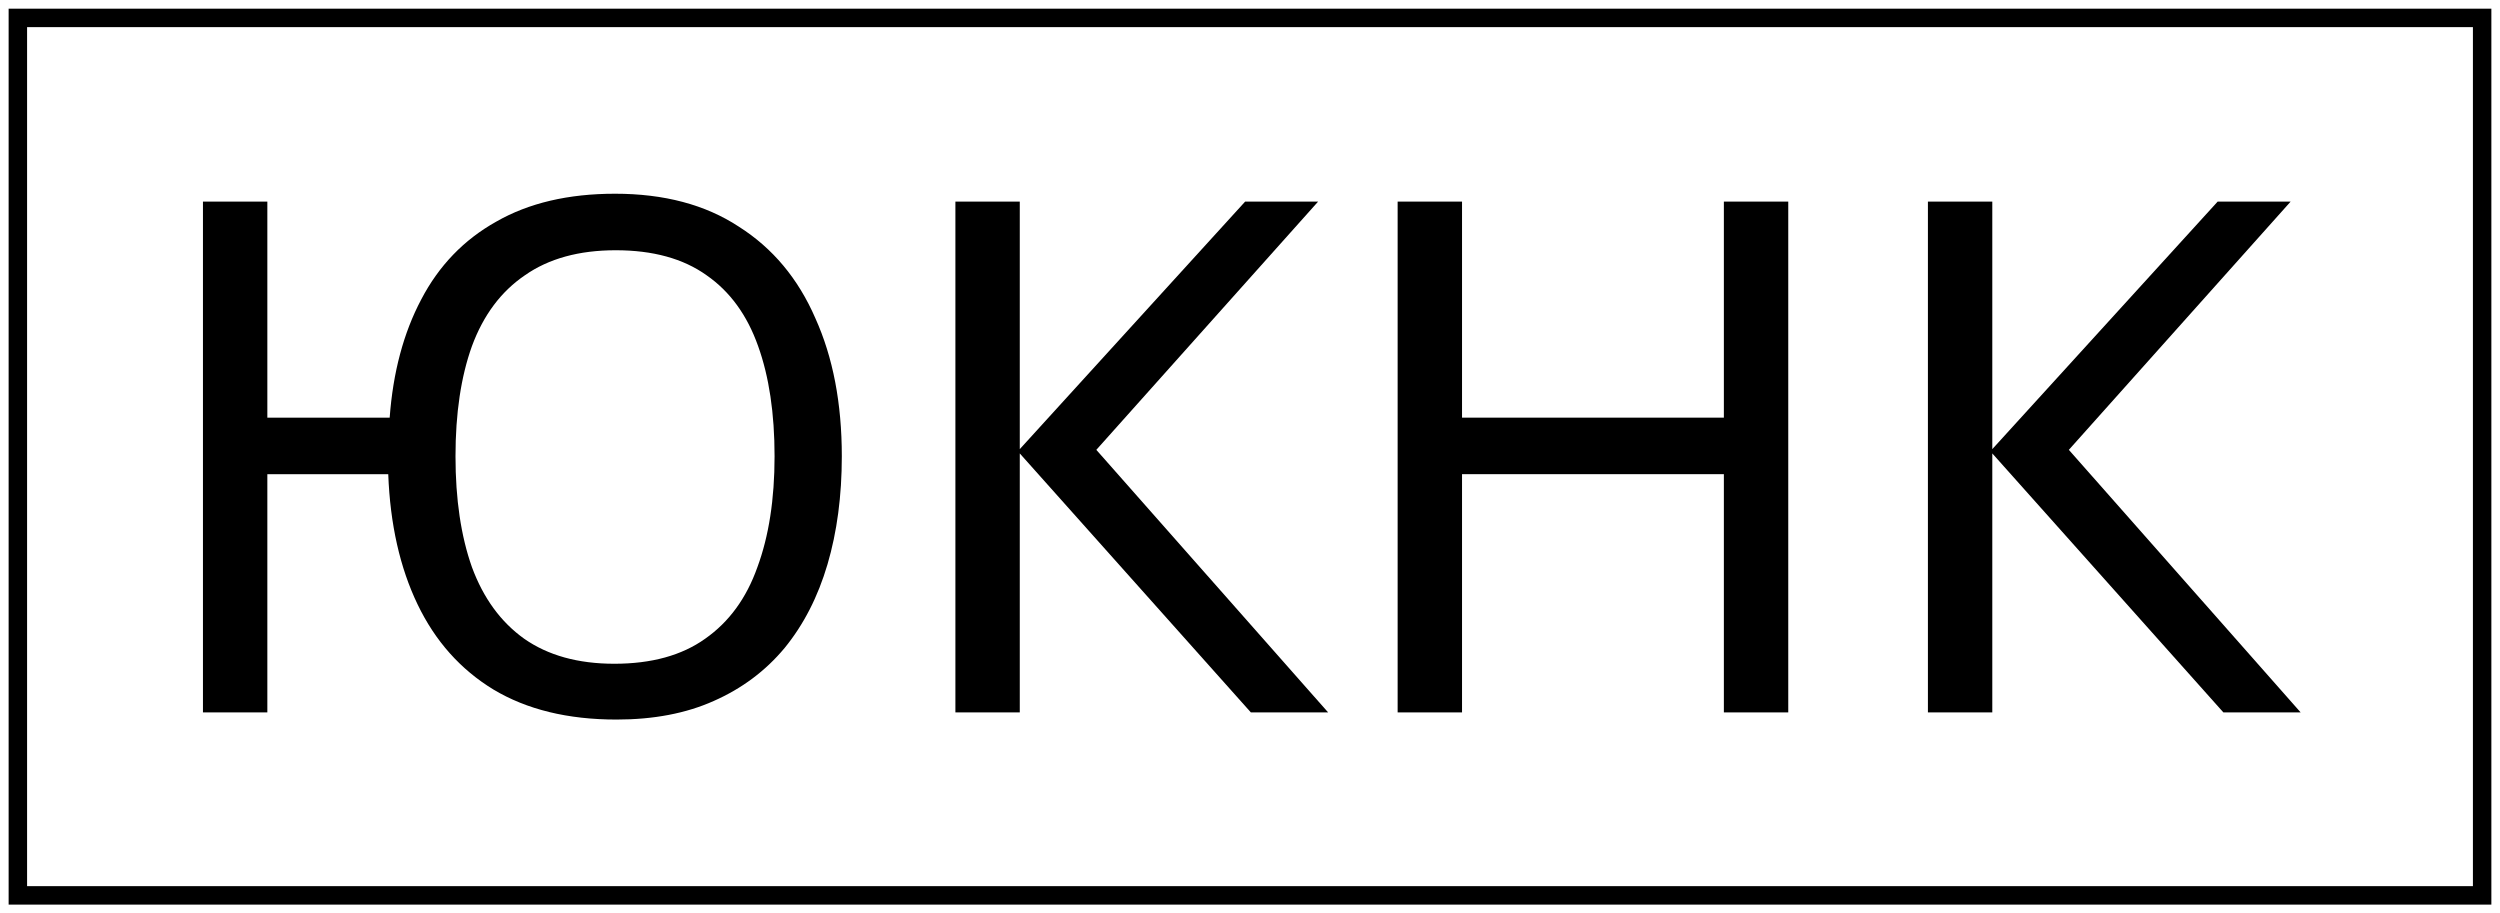 <?xml version="1.0" encoding="UTF-8"?> <svg xmlns="http://www.w3.org/2000/svg" width="271" height="99" viewBox="0 0 271 99" fill="none"> <g clip-path="url(#clip0_324_12461)"> <mask id="mask0_324_12461" style="mask-type:luminance" maskUnits="userSpaceOnUse" x="0" y="0" width="271" height="99"> <path d="M271 0H0V99H271V0Z" fill="white"></path> </mask> <g mask="url(#mask0_324_12461)"> <path d="M269.064 1.941H1.936V97.059H269.064V1.941Z" stroke="black" stroke-width="2"></path> <path d="M249.39 77.225H241.014L215.965 49.151V77.225H208.986V21.853H215.965V48.686L240.394 21.853H248.304L224.263 48.763L249.39 77.225Z" fill="black"></path> <path d="M193.847 77.225H186.867V51.4H158.484V77.225H151.504V21.853H158.484V45.273H186.867V21.853H193.847V77.225Z" fill="black"></path> <path d="M143.969 77.225H135.593L110.544 49.151V77.225H103.565V21.853H110.544V48.686L134.973 21.853H142.883L118.842 48.763L143.969 77.225Z" fill="black"></path> <path d="M91.253 49.461C91.253 53.752 90.736 57.656 89.702 61.171C88.668 64.687 87.117 67.712 85.049 70.245C82.981 72.727 80.422 74.639 77.371 75.984C74.373 77.328 70.857 78 66.825 78C61.551 78 57.105 76.914 53.486 74.743C49.918 72.571 47.178 69.495 45.265 65.514C43.352 61.533 42.292 56.829 42.086 51.4H28.98V77.225H22V21.853H28.98V45.273H42.241C42.603 40.362 43.74 36.097 45.653 32.478C47.566 28.807 50.28 25.989 53.796 24.024C57.312 22.008 61.603 21 66.669 21C71.995 21 76.467 22.189 80.086 24.567C83.757 26.894 86.522 30.203 88.384 34.494C90.297 38.733 91.253 43.722 91.253 49.461ZM49.376 49.461C49.376 54.114 49.97 58.121 51.159 61.482C52.4 64.842 54.287 67.427 56.82 69.237C59.405 71.046 62.663 71.951 66.592 71.951C70.624 71.951 73.907 71.046 76.441 69.237C79.026 67.427 80.913 64.842 82.102 61.482C83.343 58.121 83.963 54.114 83.963 49.461C83.963 44.808 83.369 40.827 82.18 37.518C80.99 34.158 79.129 31.599 76.596 29.841C74.063 28.031 70.78 27.127 66.747 27.127C62.766 27.127 59.483 28.031 56.898 29.841C54.313 31.599 52.4 34.158 51.159 37.518C49.97 40.827 49.376 44.808 49.376 49.461Z" fill="black"></path> </g> </g> <defs> <clipPath id="clip0_324_12461"> <rect width="271" height="99" fill="white"></rect> </clipPath> </defs> </svg> 